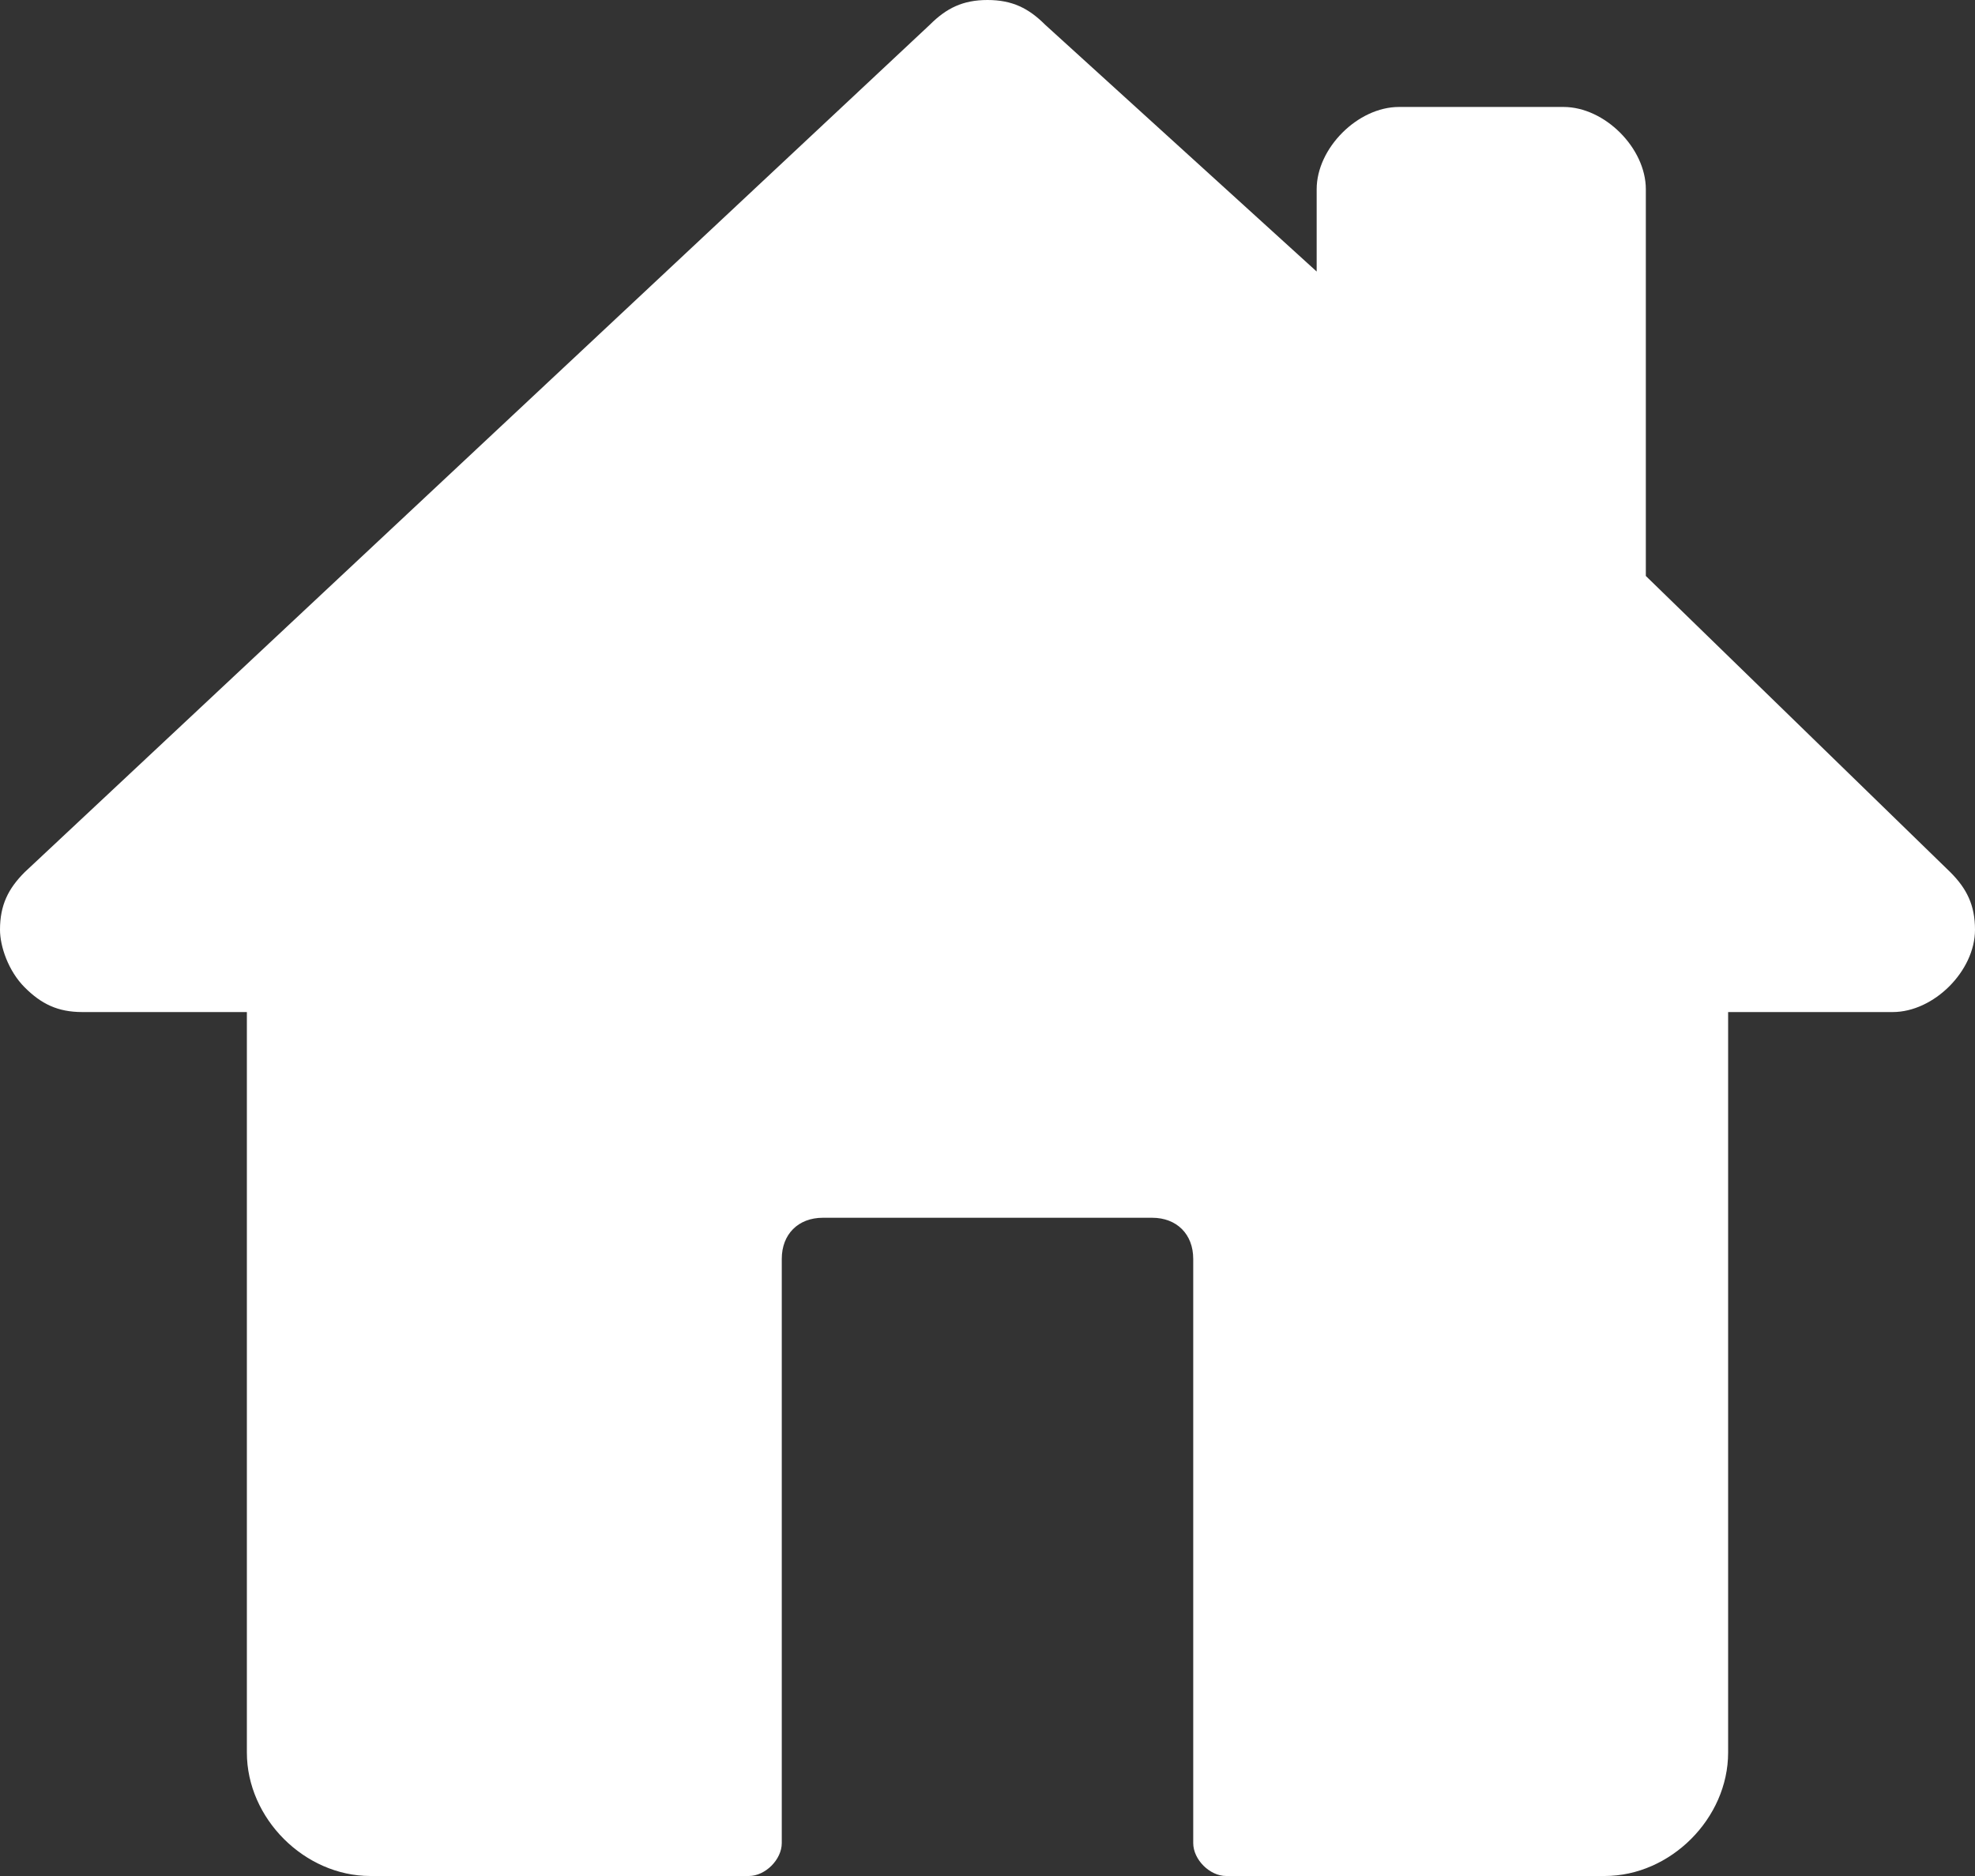 <?xml version="1.0" encoding="utf-8"?>
<!-- Generator: Adobe Illustrator 28.0.0, SVG Export Plug-In . SVG Version: 6.00 Build 0)  -->
<svg version="1.1" id="Layer_1" xmlns="http://www.w3.org/2000/svg" xmlns:xlink="http://www.w3.org/1999/xlink" x="0px" y="0px"
	 viewBox="0 0 24 22.8" style="enable-background:new 0 0 24 22.8;" xml:space="preserve">
<rect x="0" y="0" width="24" height="22.8" fill="#333333" stroke="none"/>
<style type="text/css">
	.st0{fill:#FFFFFF;}
</style>
<g>
	<path class="st0" d="M24,11.3c0,0.5-0.5,1-1,1h-2v9c0,0.8-0.7,1.5-1.5,1.5h-4.6c-0.2,0-0.4-0.2-0.4-0.4v-7.1c0-0.3-0.2-0.5-0.5-0.5
		h-4c-0.3,0-0.5,0.2-0.5,0.5v7.1c0,0.2-0.2,0.4-0.4,0.4H4.5c-0.8,0-1.5-0.7-1.5-1.5v-9H1c-0.3,0-0.5-0.1-0.7-0.3S0,11.5,0,11.3
		c0-0.3,0.1-0.5,0.3-0.7l11-10.3C11.5,0.1,11.7,0,12,0s0.5,0.1,0.7,0.3l3.3,3v-1c0-0.5,0.5-1,1-1h2c0.5,0,1,0.5,1,1V7l3.7,3.6
		C23.9,10.8,24,11,24,11.3z"/>
</g>
</svg>
